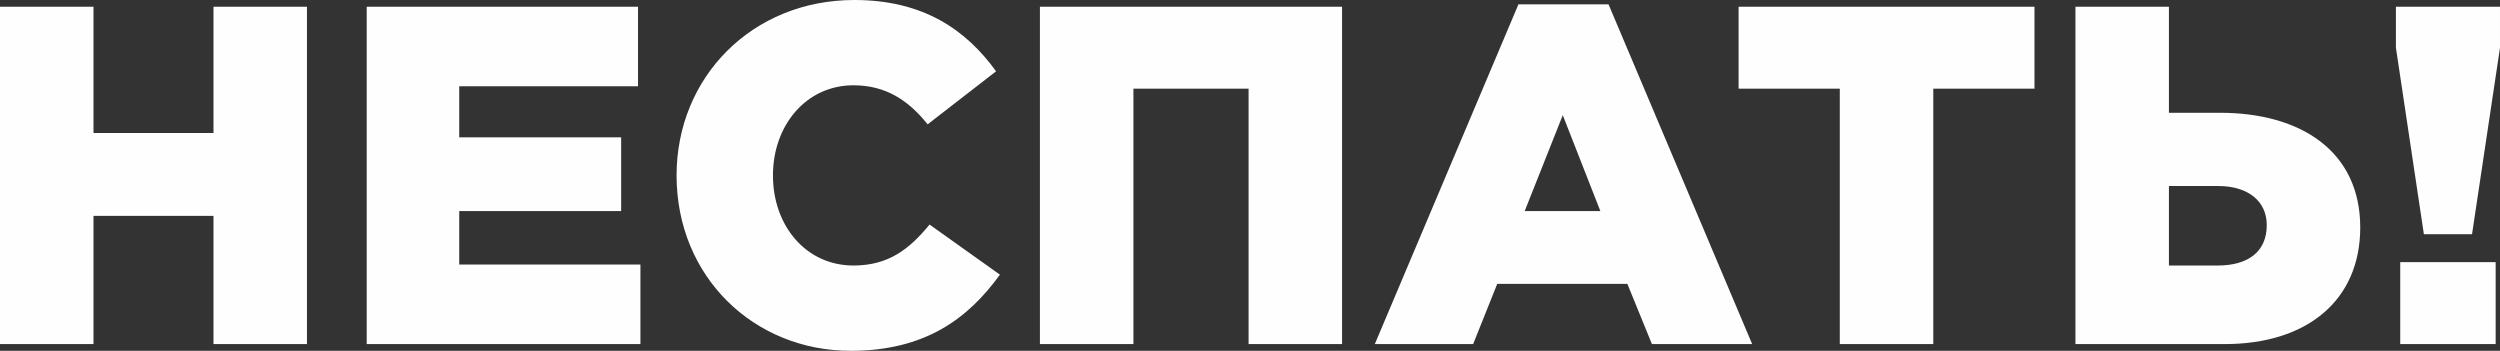 <?xml version="1.0" encoding="UTF-8"?> <!-- Creator: CorelDRAW --> <svg xmlns="http://www.w3.org/2000/svg" xmlns:xlink="http://www.w3.org/1999/xlink" xmlns:xodm="http://www.corel.com/coreldraw/odm/2003" xml:space="preserve" width="154.309mm" height="21.654mm" style="shape-rendering:geometricPrecision; text-rendering:geometricPrecision; image-rendering:optimizeQuality; fill-rule:evenodd; clip-rule:evenodd" viewBox="0 0 1336.95 187.61"><rect x="0" y="0" width="1336.95" height="187.61" fill="#333333" stroke="none"/> <defs> <style type="text/css"> <![CDATA[ .fil0 {fill:#FEFEFE;fill-rule:nonzero} ]]> </style> </defs> <g id="Слой_x0020_1">  <path class="fil0" d="M-0 184l50 0 0 -68.55 64.17 0 0 68.55 49.99 0 0 -180.39 -49.99 0 0 67.52 -64.17 0 0 -67.52 -50 0 0 180.39zm196.11 0l146.38 0 0 -42.52 -96.9 0 0 -28.6 86.59 0 0 -39.43 -86.59 0 0 -27.32 95.61 0 0 -42.52 -145.09 0 0 180.39zm258.74 3.61c39.95,0 62.88,-17.27 79.89,-40.72l-37.62 -26.8c-10.82,13.14 -21.9,21.9 -40.72,21.9 -25.26,0 -43.04,-21.13 -43.04,-48.19 0,-26.8 17.78,-48.19 43.04,-48.19 17.27,0 29.38,7.99 39.69,20.88l36.59 -28.35c-15.98,-22.16 -38.91,-38.14 -75.77,-38.14 -54.63,0 -95.09,41.23 -95.09,93.8 0,54.38 41.49,93.8 93.03,93.8zm101.28 -3.61l50 0 0 -136.58 61.59 0 0 136.58 49.99 0 0 -180.39 -161.58 0 0 180.39zm179.11 0l52.57 0 12.89 -32.21 69.58 0 13.14 32.21 53.6 0 -76.8 -181.68 -48.19 0 -76.8 181.68zm80.14 -71.13l20.36 -51.28 20.1 51.28 -40.46 0zm168.51 71.13l49.99 0 0 -136.58 54.12 0 0 -43.81 -158.23 0 0 43.81 54.12 0 0 136.58zm126.02 0l79.89 0c44.07,0 72.41,-23.45 72.41,-62.36 0,-40.72 -31.7,-61.33 -74.99,-61.33l-27.32 0 0 -56.7 -49.99 0 0 180.39zm49.99 -42.01l0 -42.52 26.29 0c16.23,0 26.03,8.25 26.03,20.87 0,14.17 -9.8,21.65 -26.29,21.65l-26.03 0zm123.7 42.01l51.03 0 0 -43.81 -51.03 0 0 43.81zm12.63 -58.76l25.77 0 14.95 -99.73 0 -21.91 -55.66 0 0 21.91 14.95 99.73z"></path> </g> </svg> 